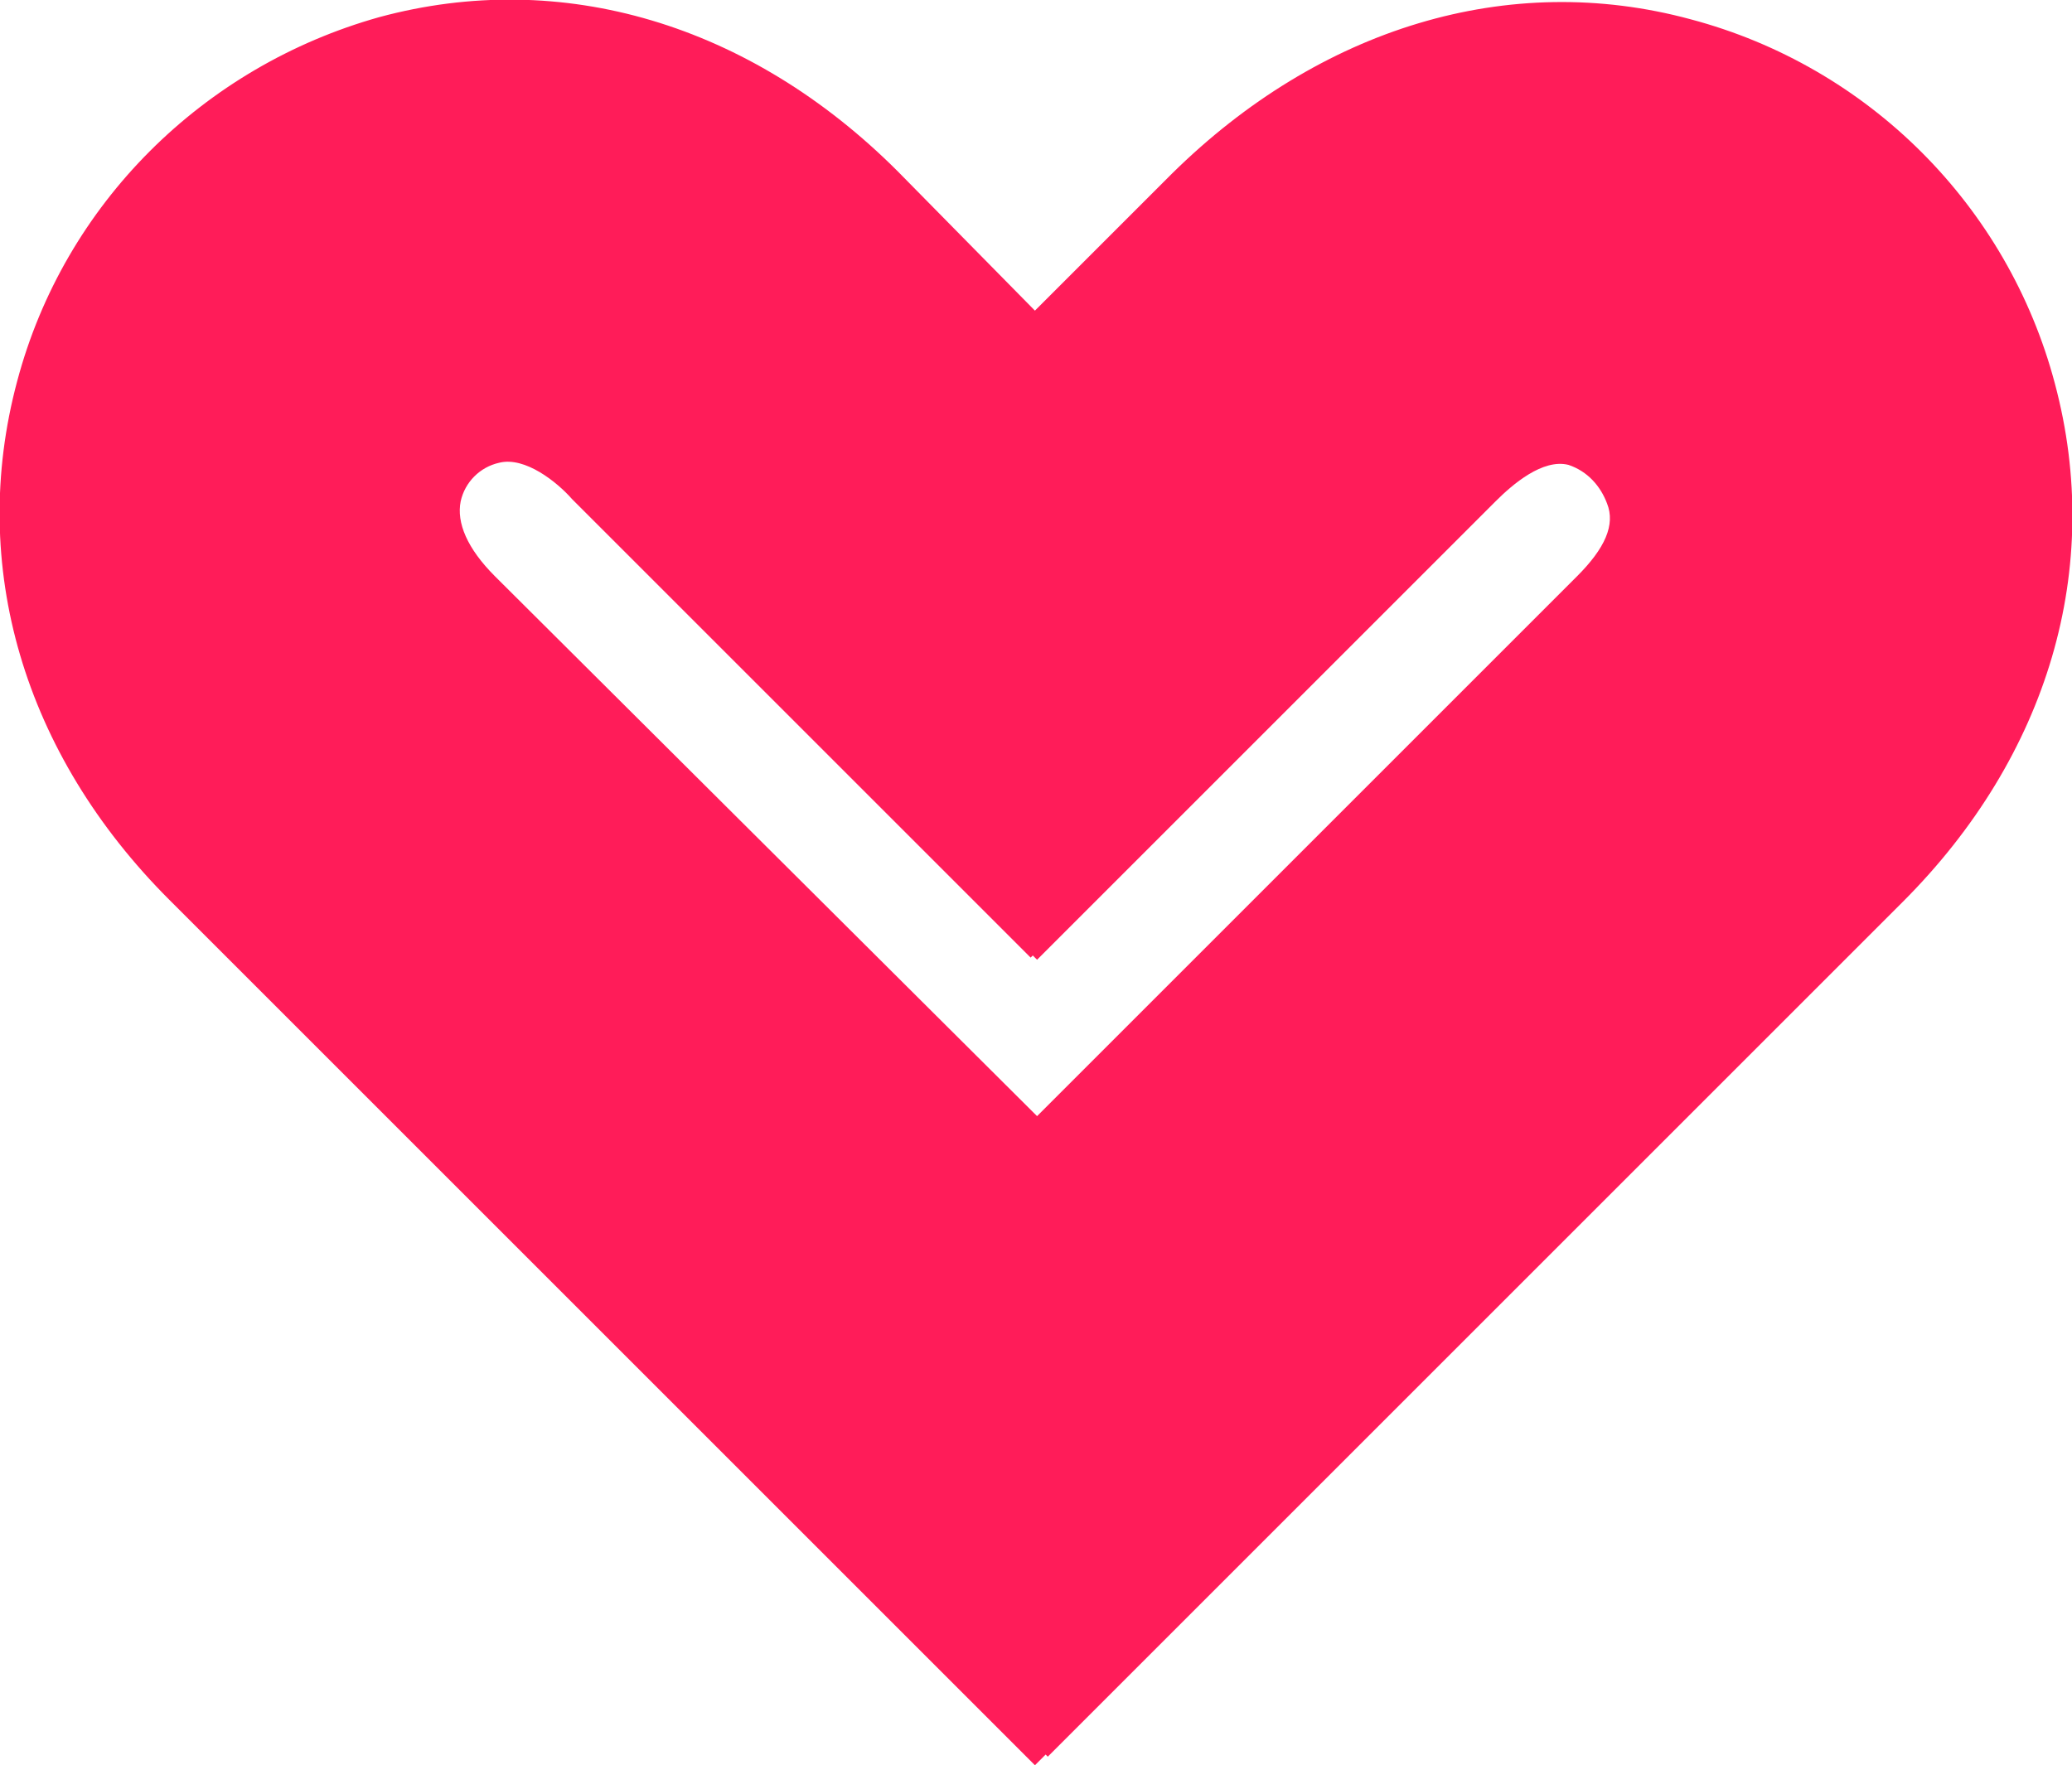 <?xml version="1.0" encoding="utf-8"?>
<!-- Generator: Adobe Illustrator 27.3.1, SVG Export Plug-In . SVG Version: 6.00 Build 0)  -->
<svg version="1.1" id="Layer_1" xmlns="http://www.w3.org/2000/svg" xmlns:xlink="http://www.w3.org/1999/xlink" x="0px" y="0px"
	 viewBox="0 0 96.7 82.4" style="enable-background:new 0 0 96.7 82.4;" xml:space="preserve">
<style type="text/css">
	.st0{fill:#FF1C59;}
</style>
<path id="scale-up-icon-rebranding" class="st0" d="M95.9,17.9c-2.2-8.3-8.7-14.8-17-17c-8.5-2.3-17.3,0.4-24.2,7.2l-6.4,6.4L41.9,8
	C35,1.1,26.2-1.5,17.7,0.8C9.5,3.1,3,9.5,0.8,17.8C-1.5,26.4,1.1,35.2,7.9,42l40.4,40.4l0.5-0.5l0.1,0.1l39.9-39.9
	C95.6,35.3,98.2,26.5,95.9,17.9z M73.6,26.9L48.4,52.1L23.1,26.9c-1.3-1.3-1.8-2.5-1.6-3.5c0.2-0.9,0.9-1.6,1.8-1.8
	c1.2-0.3,2.7,0.9,3.4,1.7l21.4,21.4l0.1-0.1l0.2,0.2l21.4-21.4c0.8-0.8,2.2-2,3.4-1.7c0.9,0.3,1.5,1,1.8,1.8
	C75.4,24.5,74.9,25.6,73.6,26.9L73.6,26.9z"/>
</svg>
